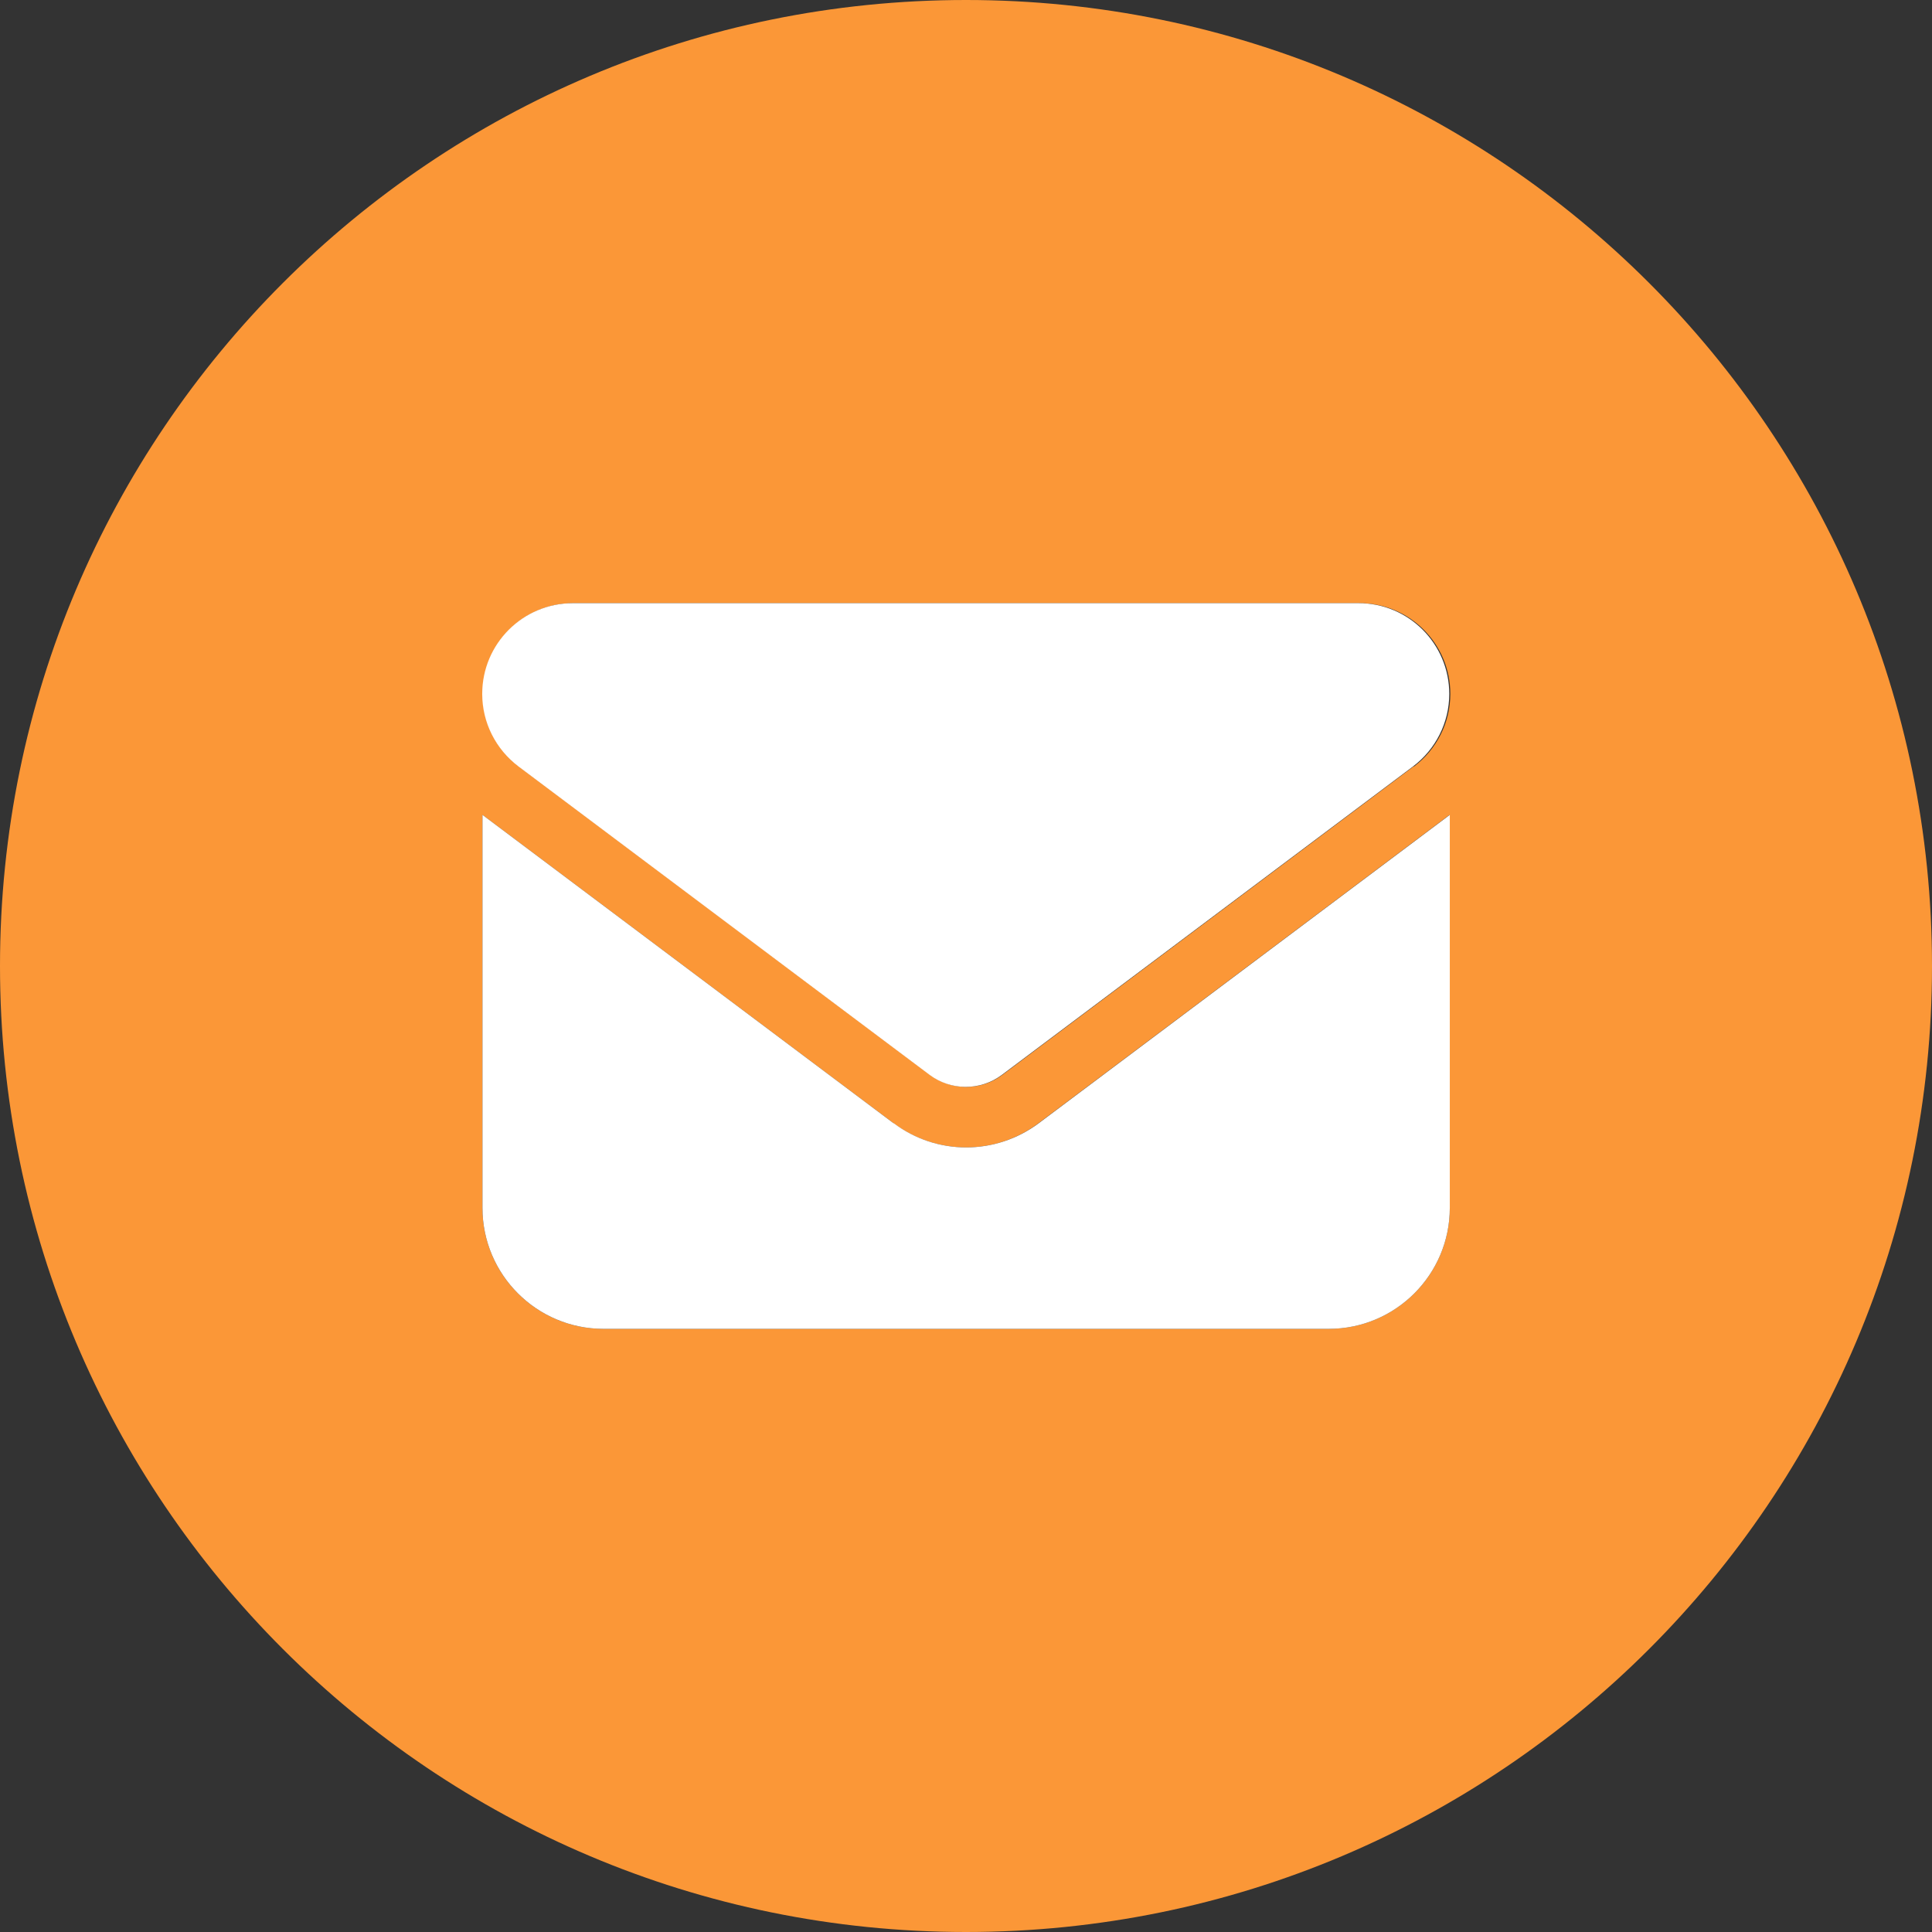 <svg viewBox="0 0 73 73" xmlns="http://www.w3.org/2000/svg"><rect x="0" y="0" width="73" height="73" fill="#333333" stroke="none"/><path d="m36.5 0c-20.16 0-36.5 16.34-36.5 36.5s16.34 36.5 36.5 36.5 36.5-16.34 36.5-36.5-16.34-36.5-36.5-36.5zm18.28 45.64c0 2.52-2.05 4.57-4.57 4.57h-27.41c-2.52 0-4.57-2.05-4.57-4.57v-14.85l15.53 11.65c1.63 1.22 3.86 1.22 5.48 0l15.53-11.65v14.85zm-1.37-16.68-15.53 11.65c-.81.61-1.93.61-2.74 0l-15.53-11.65c-.86-.65-1.37-1.66-1.37-2.74 0-1.89 1.53-3.43 3.43-3.43h29.7c1.89 0 3.43 1.53 3.43 3.43 0 1.08-.51 2.09-1.37 2.74z" fill="#fb9737"/><g fill="#fff"><path d="m51.35 22.79h-29.7c-1.89 0-3.43 1.53-3.43 3.43 0 1.08.51 2.09 1.37 2.74l15.53 11.65c.81.61 1.93.61 2.74 0l15.53-11.65c.86-.65 1.37-1.66 1.37-2.74 0-1.89-1.53-3.43-3.43-3.43z"/><path d="m33.76 42.44-15.53-11.65v14.85c0 2.52 2.05 4.57 4.57 4.57h27.41c2.52 0 4.57-2.05 4.57-4.57v-14.85l-15.53 11.65c-1.63 1.22-3.86 1.22-5.48 0z"/></g></svg>